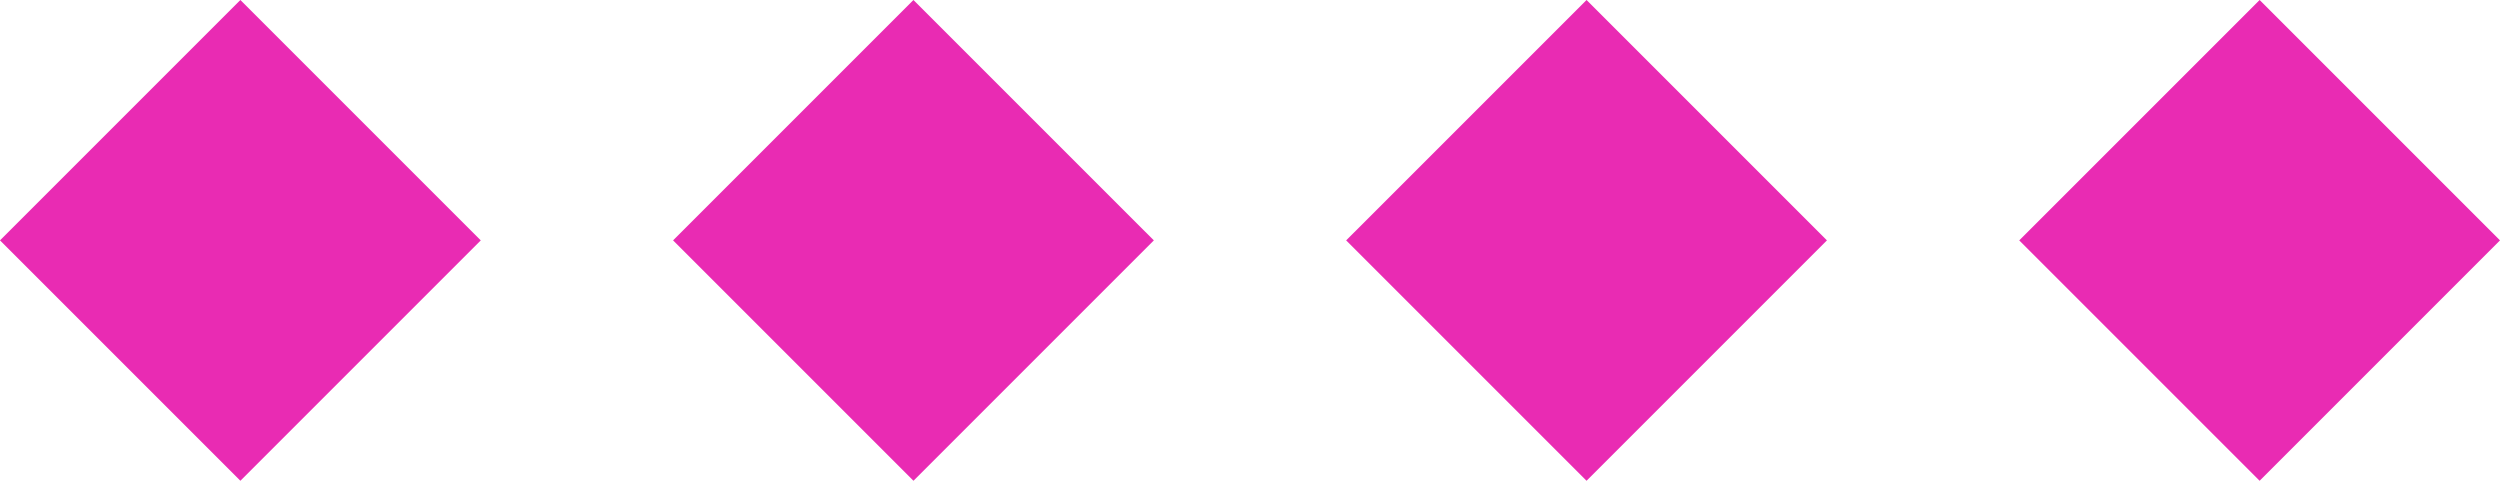 <svg width="52" height="10" viewBox="0 0 52 10" fill="none" xmlns="http://www.w3.org/2000/svg">
<path d="M5 0L10 5L5 10L0 5L5 0Z" fill="#E92BB3"/>
<path d="M19 0L24 5L19 10L14 5L19 0Z" fill="#E92BB3"/>
<path d="M33 0L38 5L33 10L28 5L33 0Z" fill="#E92BB3"/>
<path d="M47 0L52 5L47 10L42 5L47 0Z" fill="#E92BB3"/>
</svg>
